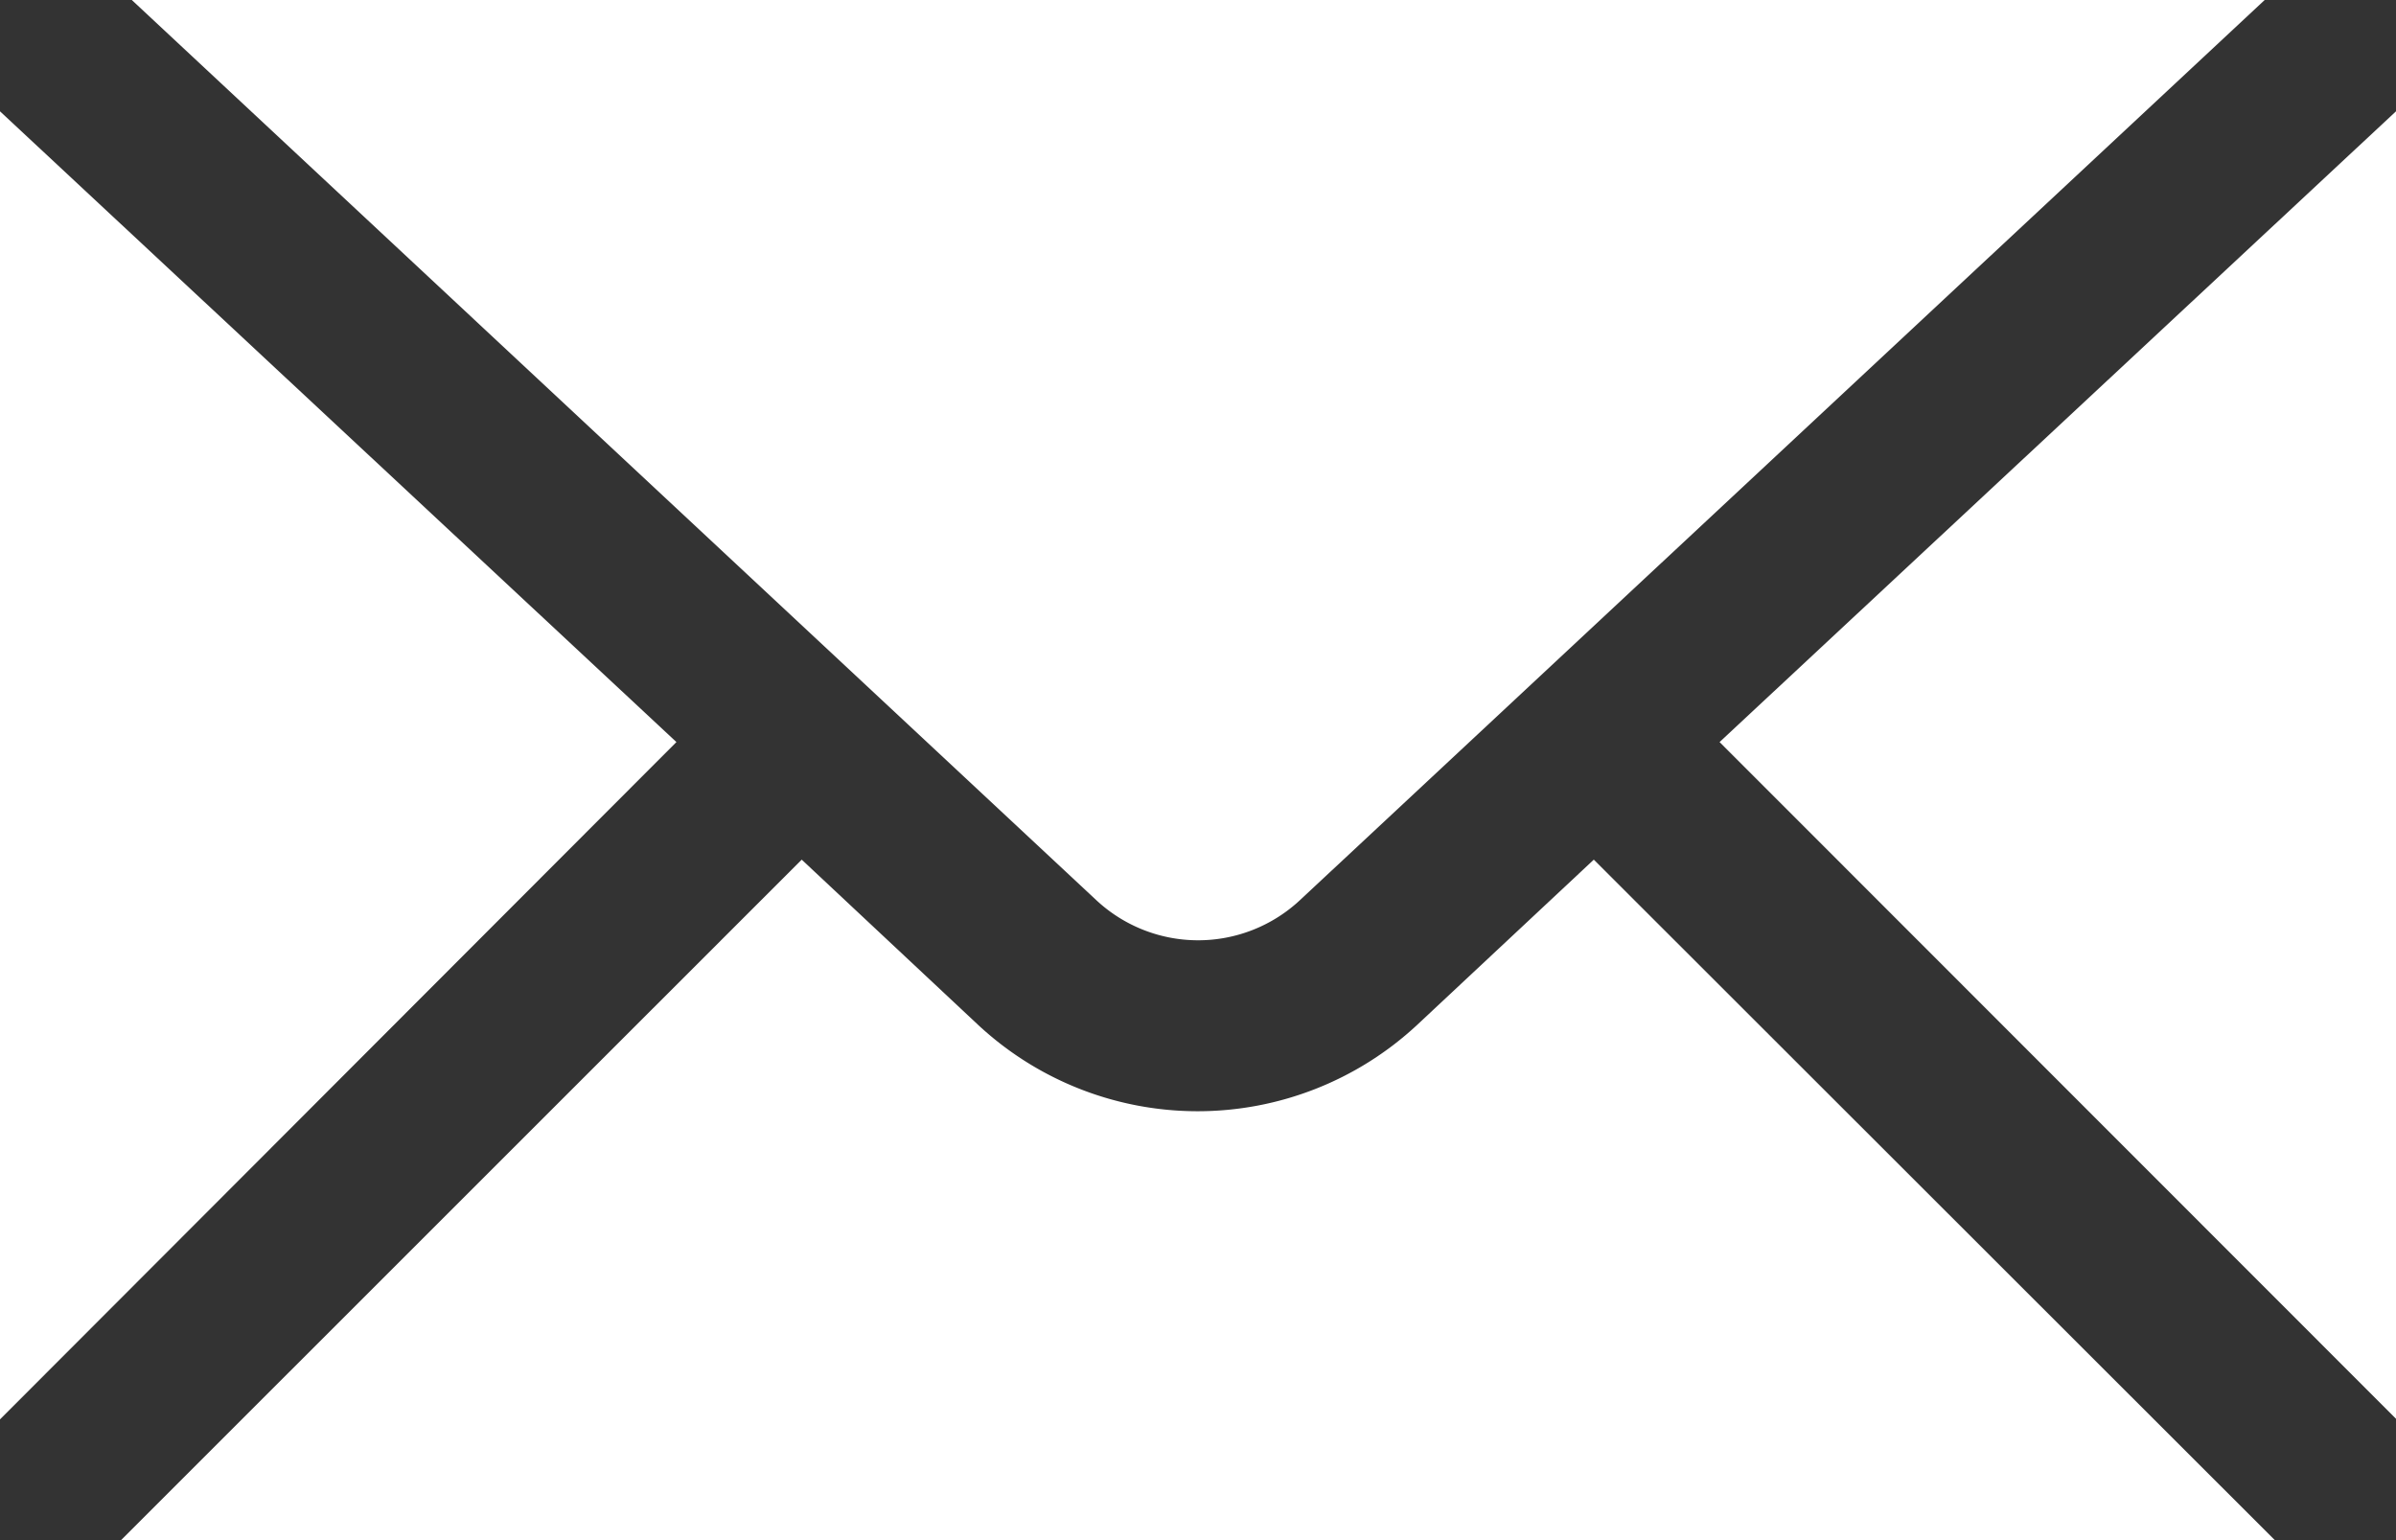 <svg id="surface1" xmlns="http://www.w3.org/2000/svg" width="19.907" height="12.8" viewBox="0 0 19.907 12.8">
  <rect x="0" y="0" width="19.907" height="12.8" fill="#333333" stroke="none"/>
  <path id="Path_13" data-name="Path 13" d="M1.919,4.934l8.015,7.481a1.24,1.24,0,0,0,1.689,0L19.64,4.934ZM.824,5.859V16.728L6.444,11.1Zm19.907,0L15.111,11.1l5.62,5.623ZM7.485,12.077,1.827,17.734h17.9l-5.661-5.657-1.473,1.378a2.677,2.677,0,0,1-3.637,0Z" transform="translate(-0.824 -4.934)" fill="#fff"/>
</svg>

